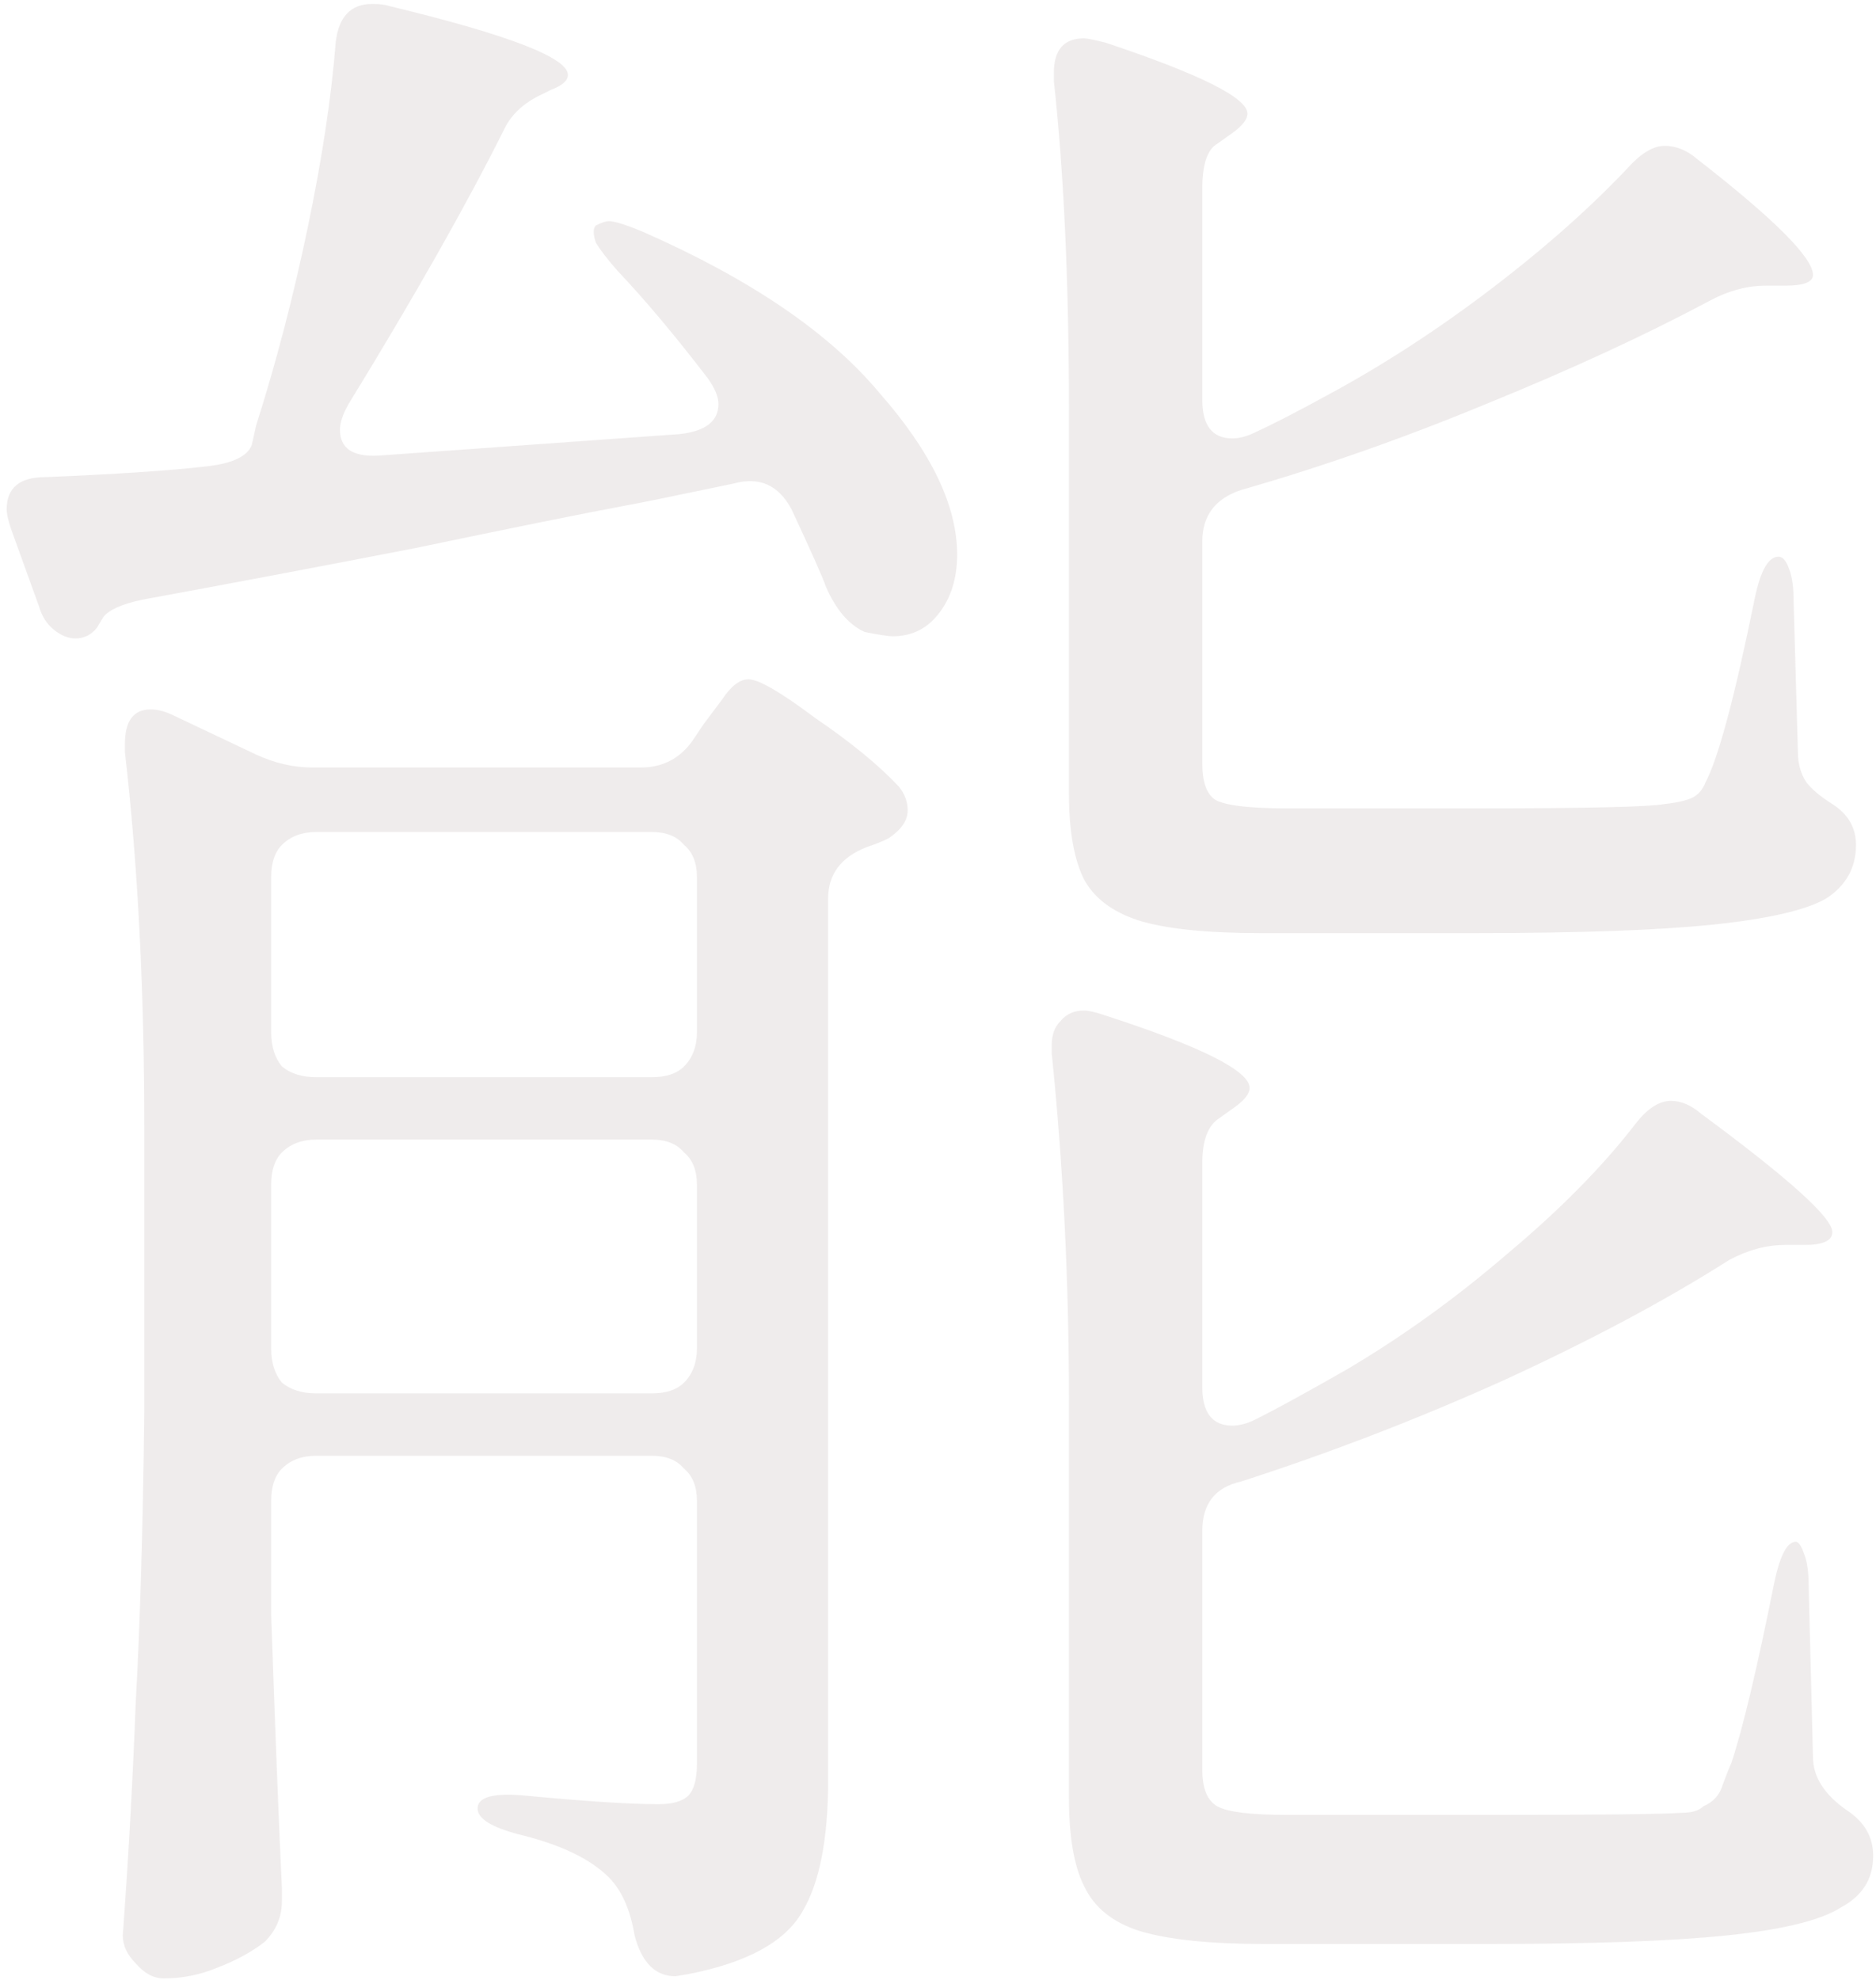 <svg width="253" height="267" viewBox="0 0 253 267" fill="none" xmlns="http://www.w3.org/2000/svg">
<path d="M47.01 54.47C46.237 55.823 45.85 56.983 45.85 57.95C45.85 60.463 47.59 61.623 51.07 61.43L91.67 58.53C95.15 58.143 96.89 56.79 96.89 54.47C96.89 53.503 96.407 52.343 95.44 50.99C90.993 45.19 86.933 40.357 83.26 36.49C81.907 34.943 80.94 33.687 80.36 32.72C79.973 31.56 79.973 30.787 80.36 30.4C81.133 30.013 81.713 29.82 82.1 29.82C82.873 29.82 84.42 30.303 86.74 31.27C101.24 37.65 111.873 44.9 118.64 53.02C125.6 60.947 129.08 68.197 129.08 74.77C129.08 78.057 128.21 80.763 126.47 82.89C124.923 84.823 122.893 85.79 120.38 85.79C119.8 85.79 118.543 85.597 116.61 85.21C114.483 84.243 112.743 82.213 111.39 79.12C111.003 77.96 109.457 74.48 106.75 68.68C105.01 65.393 102.4 64.233 98.92 65.2C90.607 66.94 85.87 67.907 84.71 68.1C78.523 69.26 68.953 71.193 56 73.9C43.047 76.413 30.77 78.733 19.17 80.86C16.463 81.44 14.723 82.213 13.95 83.18L13.08 84.63C12.307 85.597 11.34 86.08 10.18 86.08C9.213 86.08 8.247 85.693 7.28 84.92C6.313 84.147 5.637 83.083 5.25 81.73L1.48 71.29C1.093 70.13 0.9 69.26 0.9 68.68C0.9 65.78 2.64 64.33 6.12 64.33C15.593 63.943 22.843 63.46 27.87 62.88C31.35 62.493 33.38 61.527 33.96 59.98L34.54 57.37C37.247 48.863 39.567 39.97 41.5 30.69C43.433 21.41 44.69 13.097 45.27 5.75C45.657 2.27 47.3 0.53 50.2 0.53C51.167 0.53 51.94 0.627 52.52 0.82C68.567 4.687 76.59 7.78 76.59 10.1C76.59 10.873 75.817 11.55 74.27 12.13L73.11 12.71C70.597 13.87 68.857 15.513 67.89 17.64C62.863 27.693 55.903 39.97 47.01 54.47ZM164.17 19.38C162.817 20.153 162.14 22.183 162.14 25.47V53.89C162.14 57.37 163.493 59.11 166.2 59.11C167.167 59.11 168.23 58.82 169.39 58.24C171.517 57.273 174.707 55.63 178.96 53.31C186.5 49.25 193.943 44.417 201.29 38.81C208.637 33.203 214.92 27.597 220.14 21.99C221.687 20.443 223.137 19.67 224.49 19.67C226.037 19.67 227.487 20.25 228.84 21.41C239.28 29.53 244.5 34.75 244.5 37.07C244.5 38.037 243.243 38.52 240.73 38.52H238.12C235.607 38.52 233.093 39.197 230.58 40.55C221.88 45.19 211.827 49.83 200.42 54.47C189.207 59.11 178.187 62.977 167.36 66.07C163.88 67.23 162.14 69.55 162.14 73.03V102.9C162.14 105.413 162.72 107.057 163.88 107.83C165.233 108.603 168.423 108.99 173.45 108.99H199.84C214.147 108.99 222.363 108.797 224.49 108.41C226.23 108.217 227.487 107.927 228.26 107.54C229.033 107.153 229.613 106.477 230 105.51C231.74 102.223 233.963 93.91 236.67 80.57C237.443 76.897 238.507 75.06 239.86 75.06C240.44 75.06 240.923 75.64 241.31 76.8C241.697 77.767 241.89 79.217 241.89 81.15L242.47 101.45C242.47 102.997 242.857 104.35 243.63 105.51C244.403 106.477 245.563 107.443 247.11 108.41C249.237 109.763 250.3 111.6 250.3 113.92C250.3 117.013 248.947 119.43 246.24 121.17C243.533 122.717 238.507 123.877 231.16 124.65C223.813 125.423 213.083 125.81 198.97 125.81H169.97C162.623 125.81 157.113 125.23 153.44 124.07C149.96 122.91 147.543 121.073 146.19 118.56C144.837 115.853 144.16 111.987 144.16 106.96V55.63C144.16 38.23 143.483 23.343 142.13 10.97V9.81C142.13 6.717 143.483 5.17 146.19 5.17C146.577 5.17 147.543 5.363 149.09 5.75C161.85 10.003 168.23 13.193 168.23 15.32C168.23 16.093 167.553 16.963 166.2 17.93L164.17 19.38ZM42.66 196.28C40.727 196.28 39.18 196.86 38.02 198.02C37.053 198.987 36.57 200.437 36.57 202.37V217.74C37.15 234.367 37.633 246.643 38.02 254.57V256.31C38.02 258.437 37.247 260.273 35.7 261.82C33.96 263.173 31.833 264.333 29.32 265.3C27 266.267 24.583 266.75 22.07 266.75C20.717 266.75 19.46 266.073 18.3 264.72C17.14 263.56 16.56 262.303 16.56 260.95C17.333 250.317 17.913 239.877 18.3 229.63C18.88 219.383 19.267 206.333 19.46 190.48V152.2C19.46 133.447 18.59 116.53 16.85 101.45V100.29C16.85 97.197 18.01 95.65 20.33 95.65C21.297 95.65 22.36 95.94 23.52 96.52L34.54 101.74C37.053 102.9 39.567 103.48 42.08 103.48H86.45C89.543 103.48 91.96 102.127 93.7 99.42L94.86 97.68C95.44 96.907 96.31 95.747 97.47 94.2C98.63 92.46 99.79 91.59 100.95 91.59C102.303 91.59 105.3 93.33 109.94 96.81C114.773 100.097 118.543 103.19 121.25 106.09C122.023 107.057 122.41 108.12 122.41 109.28C122.41 110.633 121.54 111.89 119.8 113.05C119.027 113.437 118.06 113.823 116.9 114.21C113.42 115.563 111.68 117.883 111.68 121.17V240.07C111.68 247.997 110.52 253.893 108.2 257.76C105.88 261.82 100.757 264.623 92.83 266.17L91.09 266.46C88.383 266.46 86.547 264.623 85.58 260.95C85 257.47 83.84 254.86 82.1 253.12C79.587 250.607 75.527 248.673 69.92 247.32C66.247 246.353 64.41 245.193 64.41 243.84C64.41 242.293 66.537 241.713 70.79 242.1C78.91 242.873 84.903 243.26 88.77 243.26C90.703 243.26 92.057 242.873 92.83 242.1C93.603 241.327 93.99 239.877 93.99 237.75V202.37C93.99 200.437 93.41 198.987 92.25 198.02C91.283 196.86 89.833 196.28 87.9 196.28H42.66ZM87.9 145.24C89.833 145.24 91.283 144.757 92.25 143.79C93.41 142.63 93.99 141.083 93.99 139.15V118.27C93.99 116.337 93.41 114.887 92.25 113.92C91.283 112.76 89.833 112.18 87.9 112.18H42.66C40.727 112.18 39.18 112.76 38.02 113.92C37.053 114.887 36.57 116.337 36.57 118.27V139.15C36.57 141.083 37.053 142.63 38.02 143.79C39.18 144.757 40.727 145.24 42.66 145.24H87.9ZM164.46 150.75C162.913 151.717 162.14 153.747 162.14 156.84V187C162.14 190.48 163.493 192.22 166.2 192.22C167.167 192.22 168.23 191.93 169.39 191.35C172.097 189.997 176.157 187.773 181.57 184.68C189.11 180.233 196.36 175.013 203.32 169.02C210.473 163.027 216.273 157.13 220.72 151.33C222.267 149.397 223.813 148.43 225.36 148.43C226.713 148.43 228.067 149.01 229.42 150.17C241.213 158.87 247.11 164.187 247.11 166.12C247.11 167.28 245.853 167.86 243.34 167.86H240.73C238.217 167.86 235.703 168.537 233.19 169.89C224.683 175.303 214.533 180.717 202.74 186.13C191.14 191.35 179.347 195.893 167.36 199.76C163.88 200.533 162.14 202.757 162.14 206.43V238.62C162.14 241.133 162.817 242.777 164.17 243.55C165.523 244.323 168.713 244.71 173.74 244.71H201.29C215.597 244.71 224.103 244.613 226.81 244.42C228.163 244.42 229.13 244.13 229.71 243.55C231.063 242.97 231.933 242.003 232.32 240.65C232.9 239.103 233.287 238.137 233.48 237.75C235.027 233.11 236.96 224.99 239.28 213.39C240.053 209.717 241.02 207.88 242.18 207.88C242.567 207.88 242.953 208.46 243.34 209.62C243.727 210.587 243.92 212.037 243.92 213.97L244.5 236.88C244.5 239.587 246.047 242.003 249.14 244.13C251.46 245.677 252.62 247.707 252.62 250.22C252.62 253.313 251.17 255.633 248.27 257.18C245.563 258.92 240.44 260.177 232.9 260.95C225.553 261.723 214.727 262.11 200.42 262.11H170.55C163.203 262.11 157.597 261.53 153.73 260.37C150.057 259.21 147.543 257.18 146.19 254.28C144.837 251.573 144.16 247.61 144.16 242.39V189.03C144.16 172.79 143.387 157.13 141.84 142.05V140.89C141.84 139.537 142.227 138.473 143 137.7C143.773 136.733 144.837 136.25 146.19 136.25C146.77 136.25 147.64 136.443 148.8 136.83C161.947 141.083 168.52 144.37 168.52 146.69C168.52 147.463 167.843 148.333 166.49 149.3L164.46 150.75ZM42.66 153.65C40.727 153.65 39.18 154.23 38.02 155.39C37.053 156.357 36.57 157.807 36.57 159.74V181.78C36.57 183.713 37.053 185.26 38.02 186.42C39.18 187.387 40.727 187.87 42.66 187.87H87.9C89.833 187.87 91.283 187.387 92.25 186.42C93.41 185.26 93.99 183.713 93.99 181.78V159.74C93.99 157.807 93.41 156.357 92.25 155.39C91.283 154.23 89.833 153.65 87.9 153.65H42.66Z" fill="#351616" fill-opacity="0.08"/>
</svg>
